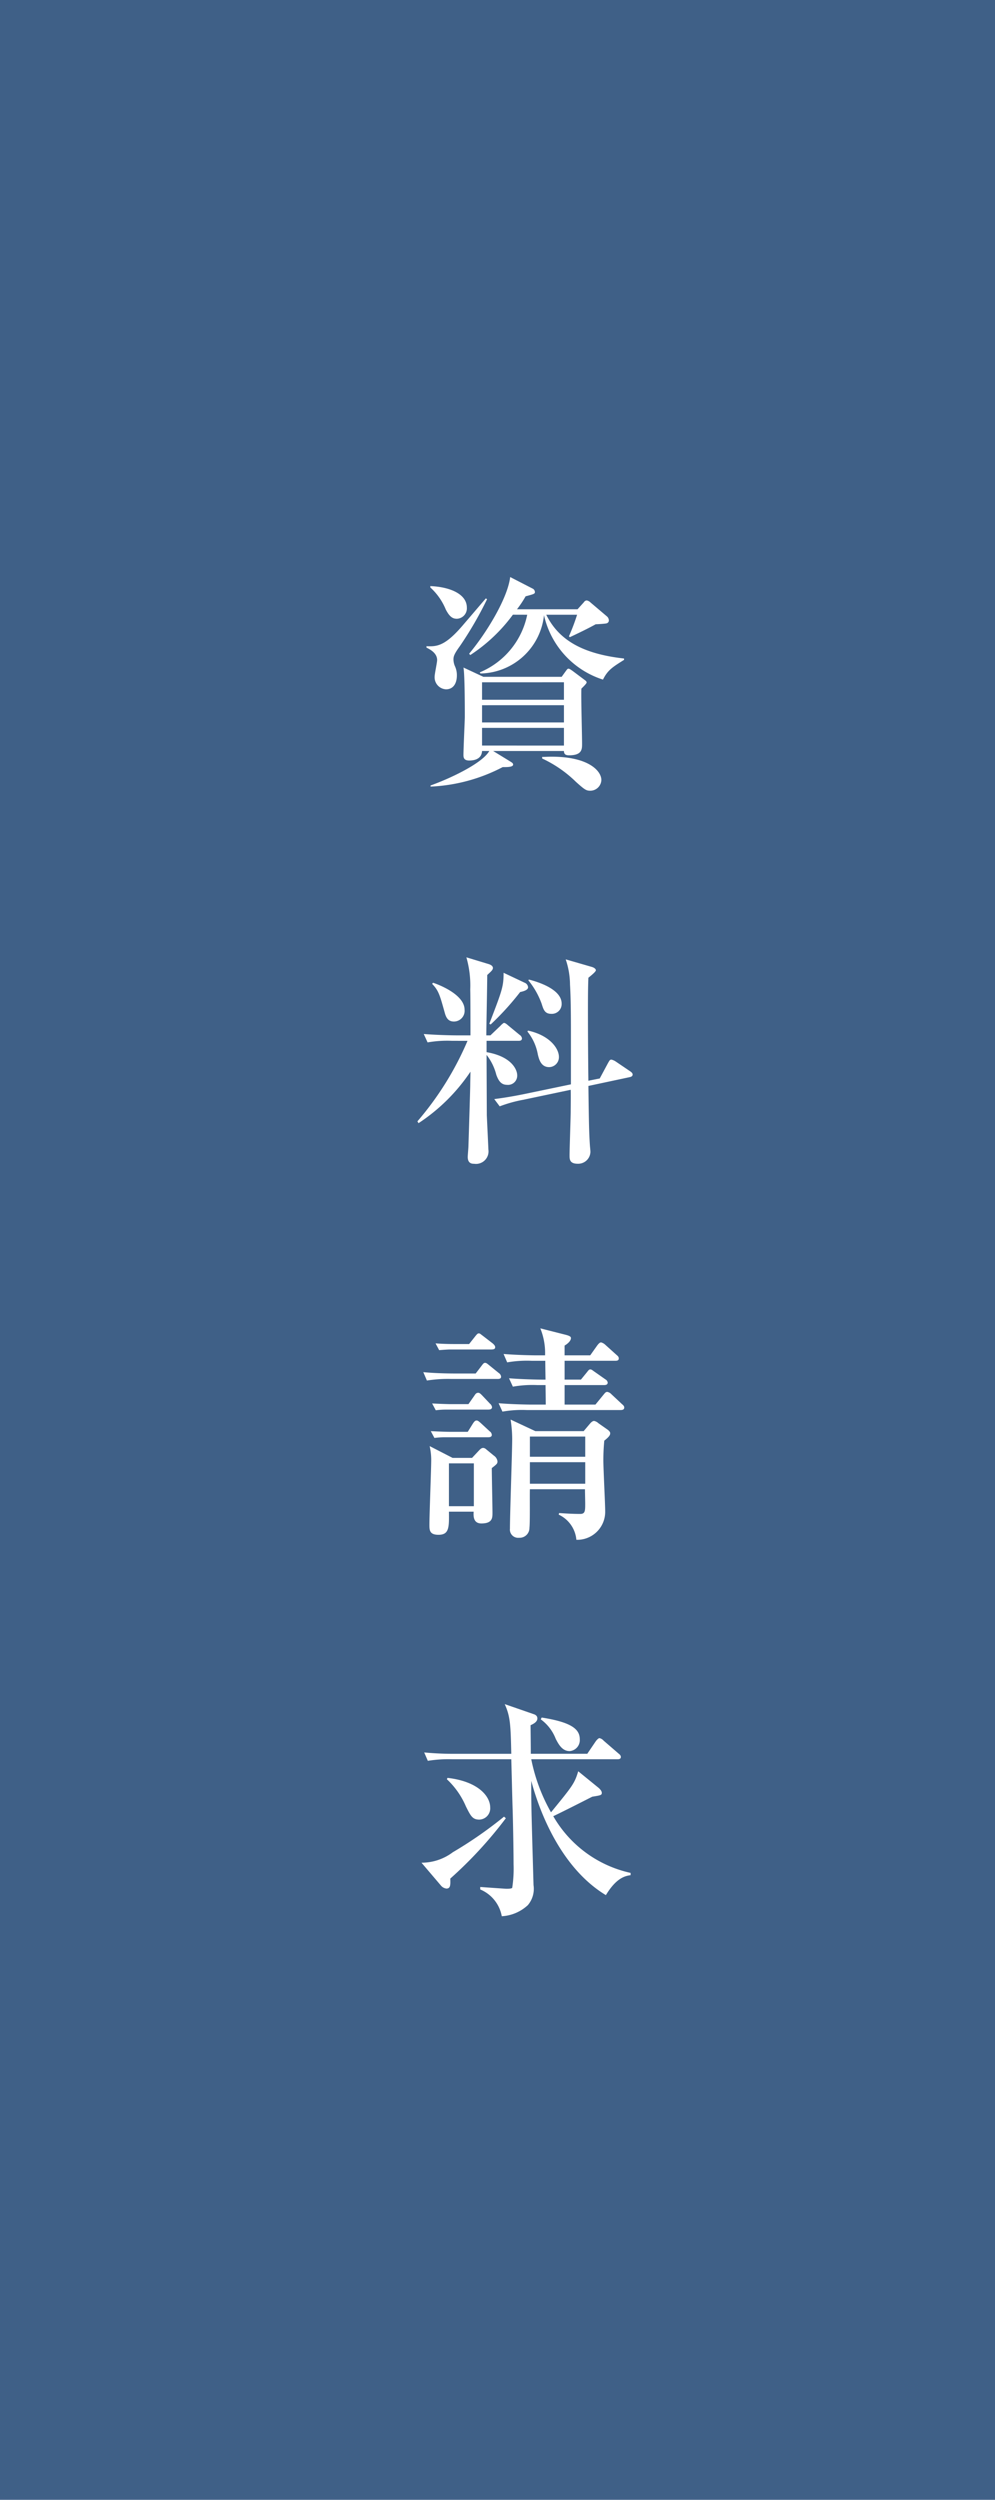 <svg xmlns="http://www.w3.org/2000/svg" width="23.283mm" height="58.492mm" viewBox="0 0 66 165.805"><defs><style>.cls-1{fill:#3f6087;}.cls-2{fill:#fff;}</style></defs><g id="レイヤー_2" data-name="レイヤー 2"><g id="レイヤー_1-2" data-name="レイヤー 1"><rect class="cls-1" width="66" height="165.805"/><path class="cls-2" d="M32.306,39.747A24.194,24.194,0,0,1,30.5,42.861c-.406.557-.421.707-.421.888A1.167,1.167,0,0,0,30.169,44.17a1.409,1.409,0,0,1,.136.632c0,.466-.195.918-.723.918a.797.797,0,0,1-.752-.843c0-.18.166-.933.166-1.098,0-.497-.542-.737-.708-.828v-.09c.708.03,1.249,0,2.498-1.489.481-.557,1.309-1.535,1.444-1.685ZM28.544,38.874c1.204.045,2.423.481,2.423,1.429a.69.69,0,0,1-.662.737c-.271,0-.481-.12-.737-.617A4.043,4.043,0,0,0,28.544,38.964Zm8.712,6.018.271-.376c.061-.075.105-.165.181-.165.06,0,.15.06.315.18l.723.542c.075.06.165.105.165.195,0,.075-.256.316-.346.406-.03.512.045,3.069.045,3.656,0,.361,0,.767-.857.767-.15,0-.346-.015-.346-.286H32.712l1.128.692c.091.06.196.105.196.211,0,.18-.467.165-.692.165a11.394,11.394,0,0,1-4.784,1.294v-.075c1.384-.497,3.445-1.489,3.896-2.287h-.481c-.03.617-.677.632-.857.632-.376,0-.376-.241-.376-.376,0-.406.09-2.302.09-2.512,0-.557,0-2.829-.09-3.28l1.323.617ZM34.021,40.77a10.872,10.872,0,0,1-2.828,2.678l-.075-.09c1.158-1.384,2.558-3.686,2.723-5.085l1.49.767a.262.262,0,0,1,.15.226c0,.12-.061.136-.617.286a7.069,7.069,0,0,1-.571.858h4.017l.421-.467a.249.249,0,0,1,.181-.12.472.472,0,0,1,.256.136l1.083.918a.366.366,0,0,1,.136.271c0,.181-.181.211-.24.211-.091.015-.497.045-.632.045-.542.301-1.174.602-1.716.858l-.06-.06a13.59,13.59,0,0,0,.541-1.429h-2.046c.843,1.715,2.468,2.603,5.16,2.904v.09c-.767.481-1.083.677-1.398,1.309a5.822,5.822,0,0,1-3.912-4.273,4.317,4.317,0,0,1-4.213,3.867l-.045-.075a5.272,5.272,0,0,0,3.145-3.822Zm-2.046,4.484v1.158h5.432V45.253Zm0,1.52v1.143h5.432V46.773Zm5.432,2.678V48.277H31.975v1.173Zm-1.444.752c.181,0,.376-.015.632-.015,2.452,0,3.295.948,3.295,1.55a.74.74,0,0,1-.723.707c-.271,0-.361-.045-.963-.587a8.044,8.044,0,0,0-2.241-1.55Z"/><path class="cls-2" d="M29.988,69.034a7.571,7.571,0,0,0-1.625.105l-.255-.557c.917.075,1.985.09,2.151.09H31.207c0-.481,0-2.603-.015-3.039a6.779,6.779,0,0,0-.256-2.137l1.489.452c.091.03.271.105.271.256s-.196.286-.377.467c0,.632-.06,3.43-.06,4.002h.271l.662-.632a1.039,1.039,0,0,1,.226-.196c.075,0,.15.045.286.166l.767.632a.325.325,0,0,1,.151.226c0,.15-.121.165-.227.165H32.275v.752c1.73.301,2.031,1.219,2.031,1.52a.609.609,0,0,1-.677.647c-.406,0-.572-.301-.707-.662a3.551,3.551,0,0,0-.647-1.324c0,.376.016,3.896.016,4.002.015.361.104,2.181.104,2.272a.831.831,0,0,1-.947.948c-.12,0-.422,0-.422-.452,0-.12.046-.602.046-.707.045-1.444.12-3.852.12-4.092,0-.196.015-.662.015-.857a12.225,12.225,0,0,1-3.445,3.415l-.075-.12a20.465,20.465,0,0,0,3.325-5.341Zm-1.264-3.852c.376.121,2.092.782,2.092,1.791a.711.711,0,0,1-.707.782c-.392,0-.527-.271-.617-.617-.316-1.128-.392-1.429-.827-1.881Zm6.078,0a.351.351,0,0,1,.226.301c0,.166-.24.256-.526.316a18.473,18.473,0,0,1-1.956,2.152l-.09-.045c.857-2.227.948-2.468.948-3.385Zm4.98,6.349.541-1.008c.121-.211.136-.241.241-.241a.871.871,0,0,1,.271.12l.933.632c.136.09.196.15.196.241,0,.105-.105.15-.181.165l-2.753.587c.029,2.377.045,3.189.104,4.002.016.166.03.301.03.376a.812.812,0,0,1-.843.782c-.541,0-.541-.301-.541-.557,0-.451.075-2.497.075-2.919,0-.376.015-1.053,0-1.429l-3.145.662a8.935,8.935,0,0,0-1.564.436l-.361-.481c.315-.045.963-.12,2.121-.361l2.964-.617c0-3.942.016-5.281-.06-6.62a5.297,5.297,0,0,0-.286-1.67l1.715.497c.166.045.286.136.286.226,0,.09-.256.301-.496.497-.016.406-.03.782-.03,2.151,0,1.73.015,3.551.03,4.679Zm-4.755-3.174c1.444.316,2.047,1.188,2.047,1.745a.659.659,0,0,1-.647.677c-.557,0-.677-.542-.752-.843a3.357,3.357,0,0,0-.692-1.52Zm.061-3.385c.526.135,2.167.617,2.167,1.595a.65.65,0,0,1-.692.677c-.421,0-.512-.271-.632-.662a5.294,5.294,0,0,0-.888-1.565Z"/><path class="cls-2" d="M33.013,91.462H29.959a8.812,8.812,0,0,0-1.641.105l-.24-.557c.918.09,1.971.09,2.151.09h1.324l.391-.511c.12-.166.166-.196.226-.196.091,0,.136.045.286.165l.632.512a.322.322,0,0,1,.15.241C33.238,91.446,33.118,91.462,33.013,91.462Zm-.392,5.913c0,.466.046,2.543.046,2.964,0,.331,0,.707-.737.707-.557,0-.526-.527-.512-.782H29.778c.015,1.053.015,1.534-.692,1.534-.602,0-.602-.316-.602-.677,0-.677.12-3.701.12-4.318a4.221,4.221,0,0,0-.105-.888l1.52.782H31.312l.481-.512c.091-.09.15-.15.271-.15a.339.339,0,0,1,.181.09l.512.421a.538.538,0,0,1,.241.376C32.998,97.073,32.968,97.104,32.621,97.374Zm-.226-2.046H29.507a5.23,5.23,0,0,0-.691.045l-.241-.451c.557.03,1.099.045,1.204.045h1.248l.347-.557c.045-.06.12-.195.24-.195.091,0,.181.09.271.166l.602.557a.299.299,0,0,1,.135.241C32.621,95.298,32.501,95.328,32.396,95.328Zm.016-1.835H29.598a5.242,5.242,0,0,0-.692.045L28.665,93.087c.557.03,1.098.045,1.203.045h1.204l.391-.557c.075-.12.136-.196.256-.196.061,0,.105.015.241.151l.541.572a.368.368,0,0,1,.136.226C32.637,93.462,32.517,93.493,32.411,93.493Zm.195-3.987H29.823c-.061,0-.361.015-.692.045l-.24-.451c.557.045,1.098.045,1.203.045h1.023l.406-.512c.12-.15.165-.195.24-.195s.105.045.271.166l.662.511c.06.06.15.136.15.241C32.848,89.491,32.712,89.506,32.606,89.506Zm-1.174,7.552h-1.654v2.844h1.654Zm9.75-3.535h-6.229a7.464,7.464,0,0,0-1.624.105l-.256-.557c.917.075,1.985.09,2.151.09h.978c0-.211-.015-1.113-.015-1.294h-.542a7.452,7.452,0,0,0-1.625.105l-.256-.557c.918.075,1.986.09,2.151.09h.271c0-.03-.016-.827-.016-1.249h-.902a7.56,7.56,0,0,0-1.625.105l-.24-.557c.902.075,1.971.09,2.136.09h.617a4.359,4.359,0,0,0-.316-1.79l1.716.436c.271.075.315.135.315.211,0,.196-.24.391-.421.496v.647h1.7l.481-.677c.075-.09.15-.181.24-.181a.643.643,0,0,1,.271.151l.752.677c.105.09.15.135.15.241,0,.135-.12.15-.226.15H37.451v1.249h1.083l.392-.481c.075-.09.135-.196.226-.196.105,0,.181.09.301.166l.707.497a.284.284,0,0,1,.15.21c0,.136-.12.166-.226.166H37.451v1.294h2.046l.542-.662c.075-.09.135-.18.24-.18a.489.489,0,0,1,.271.15l.707.662c.09.075.15.136.15.226C41.408,93.493,41.287,93.523,41.183,93.523Zm-1.099,2.031c-.03.331-.061.722-.061,1.324,0,.542.121,2.874.121,3.355a1.854,1.854,0,0,1-1.911,1.896,2.04,2.04,0,0,0-1.174-1.67l.03-.105c.406.03.948.06,1.399.06.331,0,.331-.211.331-.692,0-.15-.016-.812-.016-.948H35.149c-.016.406.015,2.197-.03,2.558a.651.651,0,0,1-.692.662.545.545,0,0,1-.602-.602c0-.948.15-5.115.15-5.973a8.717,8.717,0,0,0-.105-1.264l1.64.767h3.205l.406-.481c.075-.09.181-.196.286-.196a.585.585,0,0,1,.285.15l.557.391c.091.06.227.166.227.271C40.476,95.163,40.445,95.268,40.084,95.554ZM38.82,95.283h-3.671v1.339h3.671Zm0,1.7h-3.671v1.429h3.671Z"/><path class="cls-2" d="M29.868,124.601c.016.421.016.662-.256.662a.557.557,0,0,1-.361-.196l-1.293-1.52a3.433,3.433,0,0,0,2.076-.692,27.338,27.338,0,0,0,3.399-2.362l.121.105A27.532,27.532,0,0,1,29.868,124.601Zm10.321,1.098c-3.009-1.821-4.424-5.597-4.95-7.583,0,.948,0,1.053.016,2.001.015.782.135,4.905.135,4.92a1.669,1.669,0,0,1-.376,1.324,2.763,2.763,0,0,1-1.73.737,2.381,2.381,0,0,0-1.429-1.775v-.166c.181.015,1.7.12,1.729.12.091,0,.331,0,.392-.06a8.388,8.388,0,0,0,.09-1.565c0-.451-.015-1.956-.06-3.611-.016-.331-.075-2.813-.091-3.355H30.004a8.46,8.46,0,0,0-1.625.105l-.241-.557a20.316,20.316,0,0,0,2.137.09H33.915c-.045-1.911-.06-2.467-.436-3.295l1.91.662c.15.045.256.135.256.286,0,.241-.286.376-.451.451,0,.256.015,1.264.015,1.896h3.746l.572-.843c.061-.075.165-.196.24-.196a.515.515,0,0,1,.271.166l.993.858c.075.06.15.12.15.226,0,.15-.15.15-.226.15H35.239a11.818,11.818,0,0,0,1.31,3.521c1.414-1.73,1.564-1.911,1.805-2.723l1.369,1.114c.045.045.195.18.195.316,0,.15-.06.166-.632.256-.857.437-2.046,1.038-2.587,1.294a7.861,7.861,0,0,0,5.13,3.761v.151C41.498,124.42,40.896,124.526,40.189,125.699Zm-8.396-5.01c-.451,0-.571-.241-.888-.873a5.3,5.3,0,0,0-1.264-1.805l.045-.09c2.076.241,2.829,1.249,2.829,1.956A.747.747,0,0,1,31.794,120.689Zm5.988-4.544c-.481,0-.723-.436-.918-.812a2.88,2.88,0,0,0-.993-1.294l.061-.12c2.001.316,2.527.782,2.527,1.444A.731.731,0,0,1,37.782,116.146Z"/></g></g></svg>